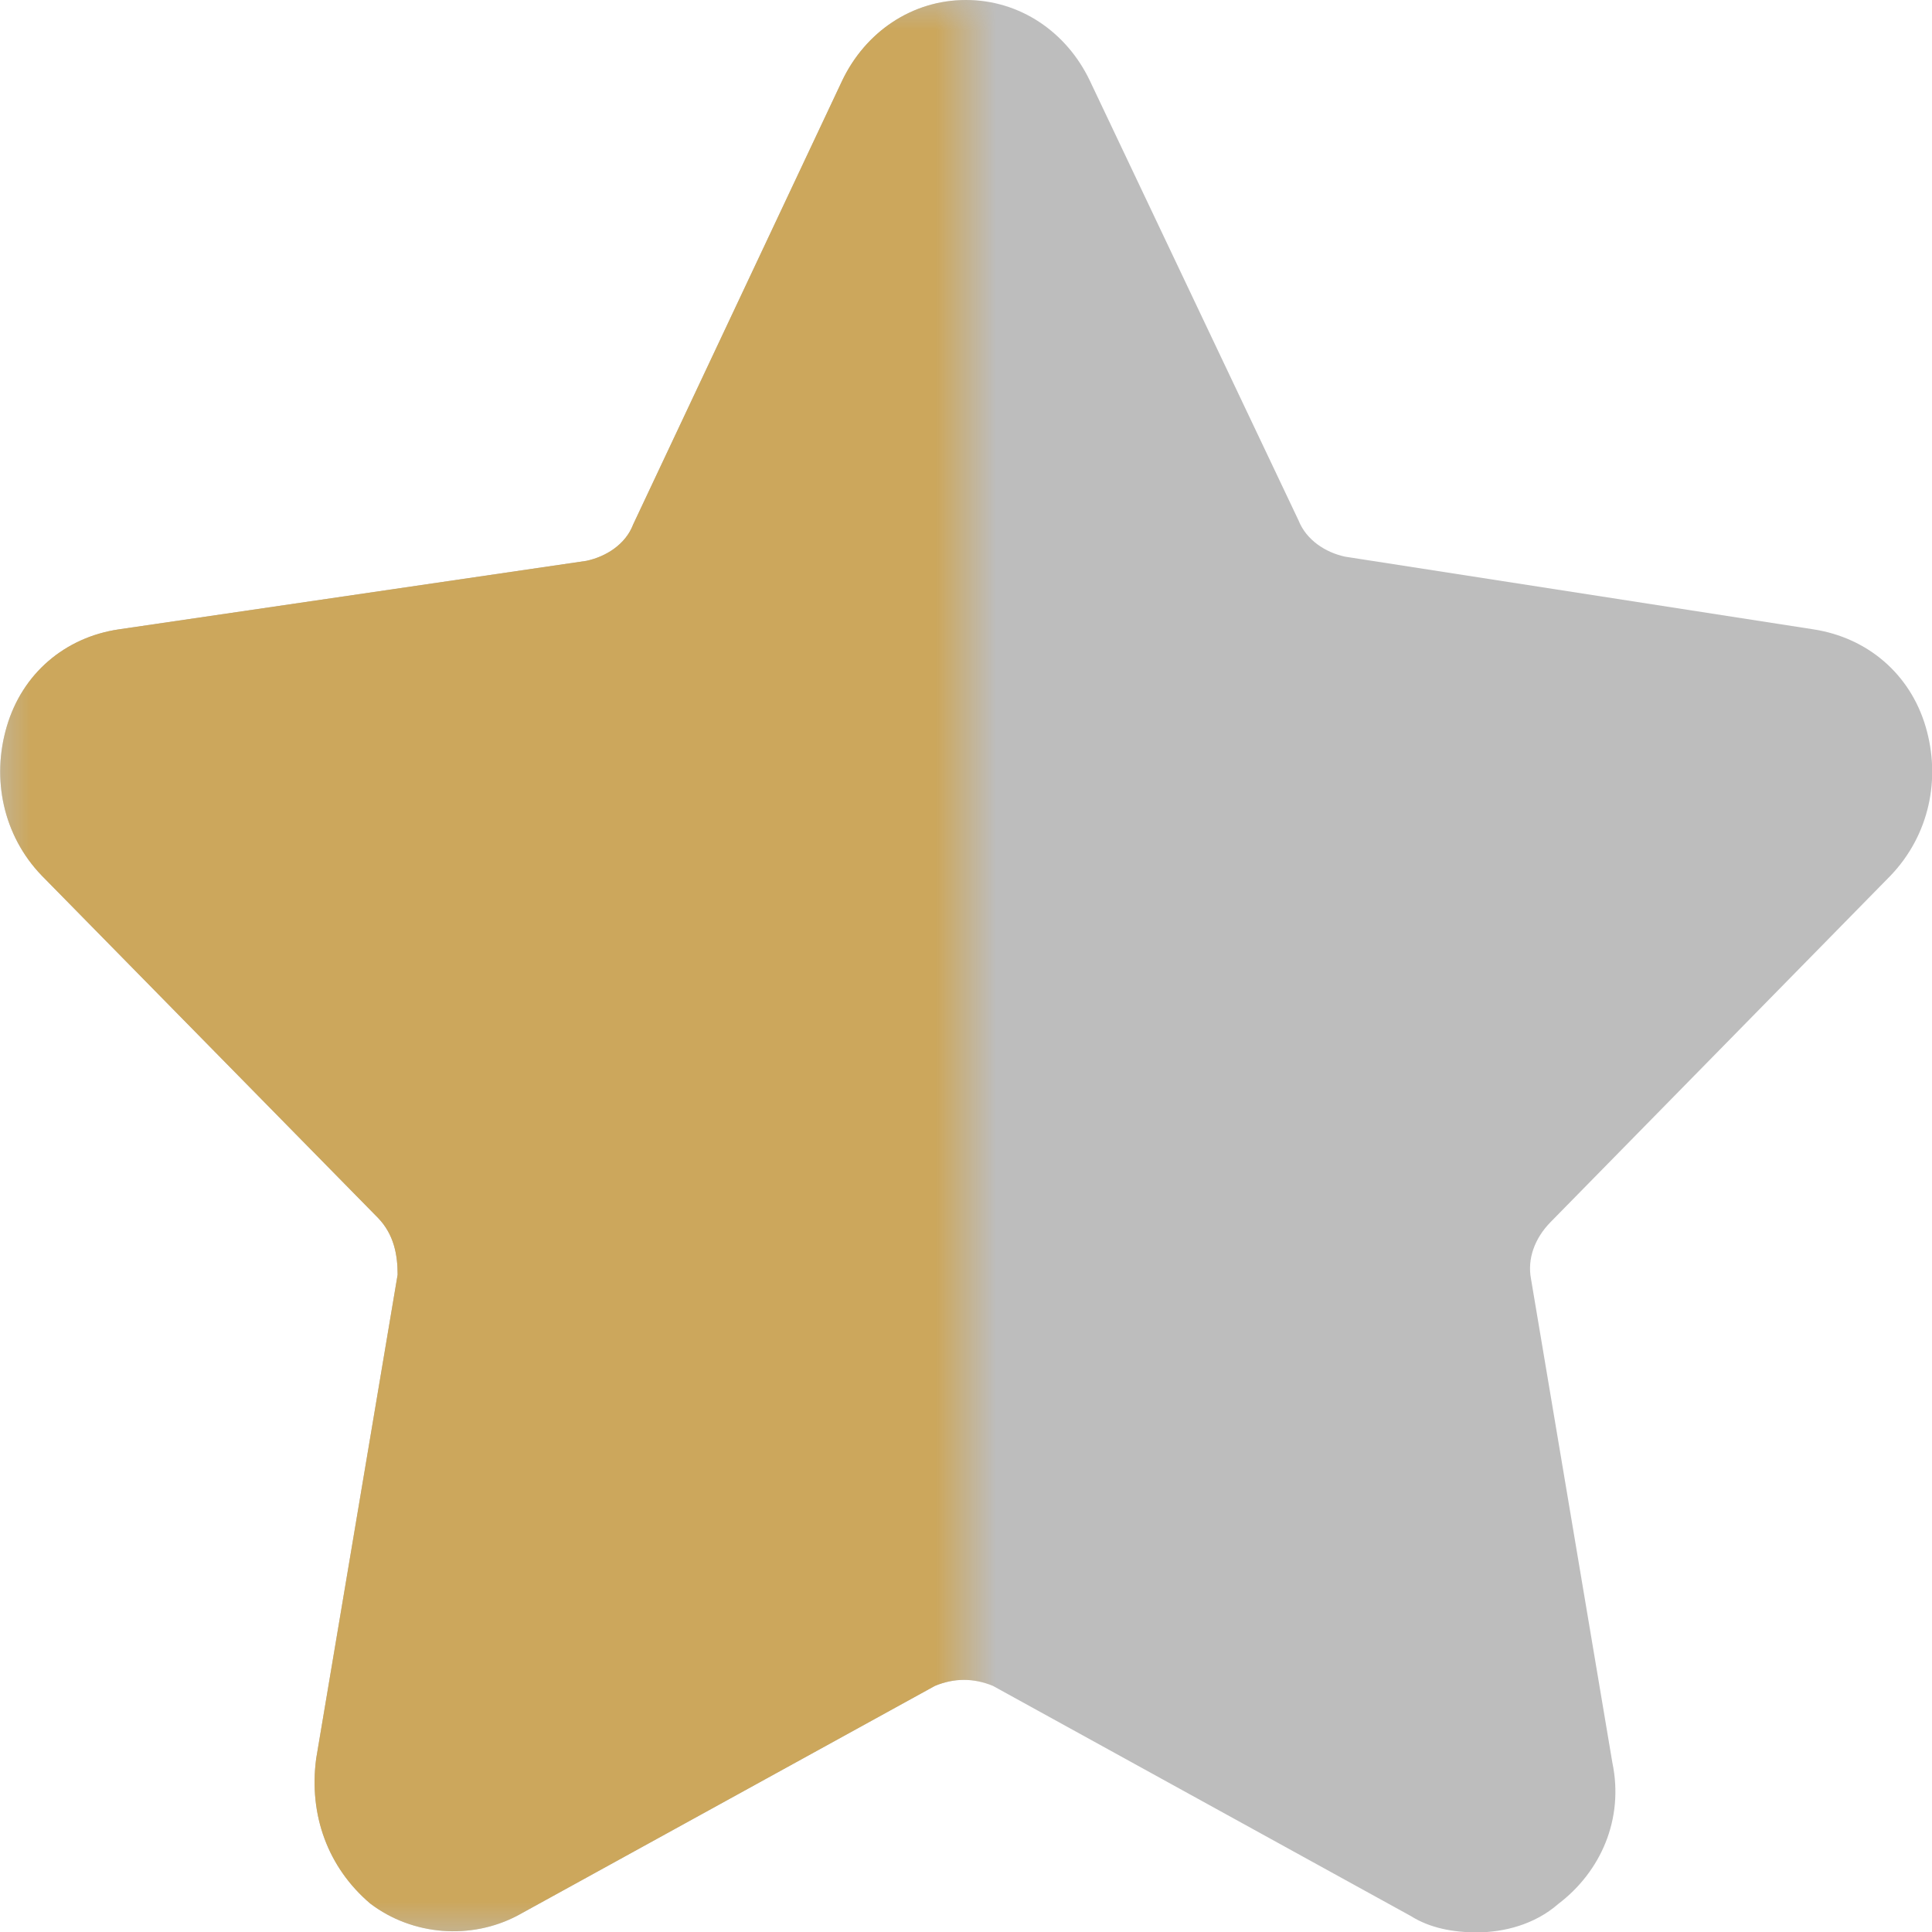 <?xml version="1.0" encoding="UTF-8"?> <svg xmlns="http://www.w3.org/2000/svg" width="32" height="32" viewBox="0 0 32 32" fill="none"><g clip-path="url(#clip0_1110_16951)"><path d="M31.316 14.501C31.956 13.83 32.151 12.895 31.893 12.03C31.636 11.164 30.934 10.562 30.037 10.424L22.278 9.22C21.959 9.151 21.639 8.95 21.507 8.618L18.051 1.336C17.668 0.533 16.897 0 16 0C15.103 0 14.332 0.533 13.949 1.336L10.487 8.687C10.361 9.019 10.035 9.22 9.715 9.289L1.969 10.424C1.073 10.556 0.37 11.158 0.113 12.03C-0.144 12.895 0.05 13.836 0.69 14.501L6.266 20.177C6.523 20.447 6.586 20.779 6.586 21.112L5.237 29.127C5.112 30.062 5.432 30.934 6.134 31.53C6.837 32.063 7.802 32.132 8.568 31.73L15.486 27.923C15.806 27.791 16.125 27.791 16.445 27.923L23.37 31.737C23.689 31.937 24.072 32.006 24.461 32.006C24.913 32.006 25.421 31.875 25.809 31.536C26.512 31.003 26.901 30.131 26.706 29.196L25.358 21.181C25.295 20.848 25.421 20.51 25.678 20.246L31.316 14.501Z" fill="#BDBDBD"></path><mask id="mask0_1110_16951" style="mask-type:luminance" maskUnits="userSpaceOnUse" x="0" y="0" width="16" height="32"><path d="M16 0H0V32H16V0Z" fill="white"></path></mask><g mask="url(#mask0_1110_16951)"><path d="M31.316 14.501C31.956 13.83 32.151 12.895 31.893 12.03C31.636 11.164 30.934 10.562 30.037 10.424L22.278 9.22C21.959 9.151 21.639 8.95 21.507 8.618L18.051 1.336C17.668 0.533 16.897 0 16 0C15.103 0 14.332 0.533 13.949 1.336L10.487 8.687C10.361 9.019 10.035 9.22 9.715 9.289L1.969 10.424C1.073 10.556 0.37 11.158 0.113 12.03C-0.144 12.895 0.05 13.836 0.69 14.501L6.266 20.177C6.523 20.447 6.586 20.779 6.586 21.112L5.237 29.127C5.112 30.062 5.432 30.934 6.134 31.53C6.837 32.063 7.802 32.132 8.568 31.73L15.486 27.923C15.806 27.791 16.125 27.791 16.445 27.923L23.37 31.737C23.689 31.937 24.072 32.006 24.461 32.006C24.913 32.006 25.421 31.875 25.809 31.536C26.512 31.003 26.901 30.131 26.706 29.196L25.358 21.181C25.295 20.848 25.421 20.51 25.678 20.246L31.316 14.501Z" fill="#CCA75C"></path></g></g><defs><clipPath id="clip0_1110_16951"><rect width="32" height="32" fill="white"></rect></clipPath></defs></svg> 